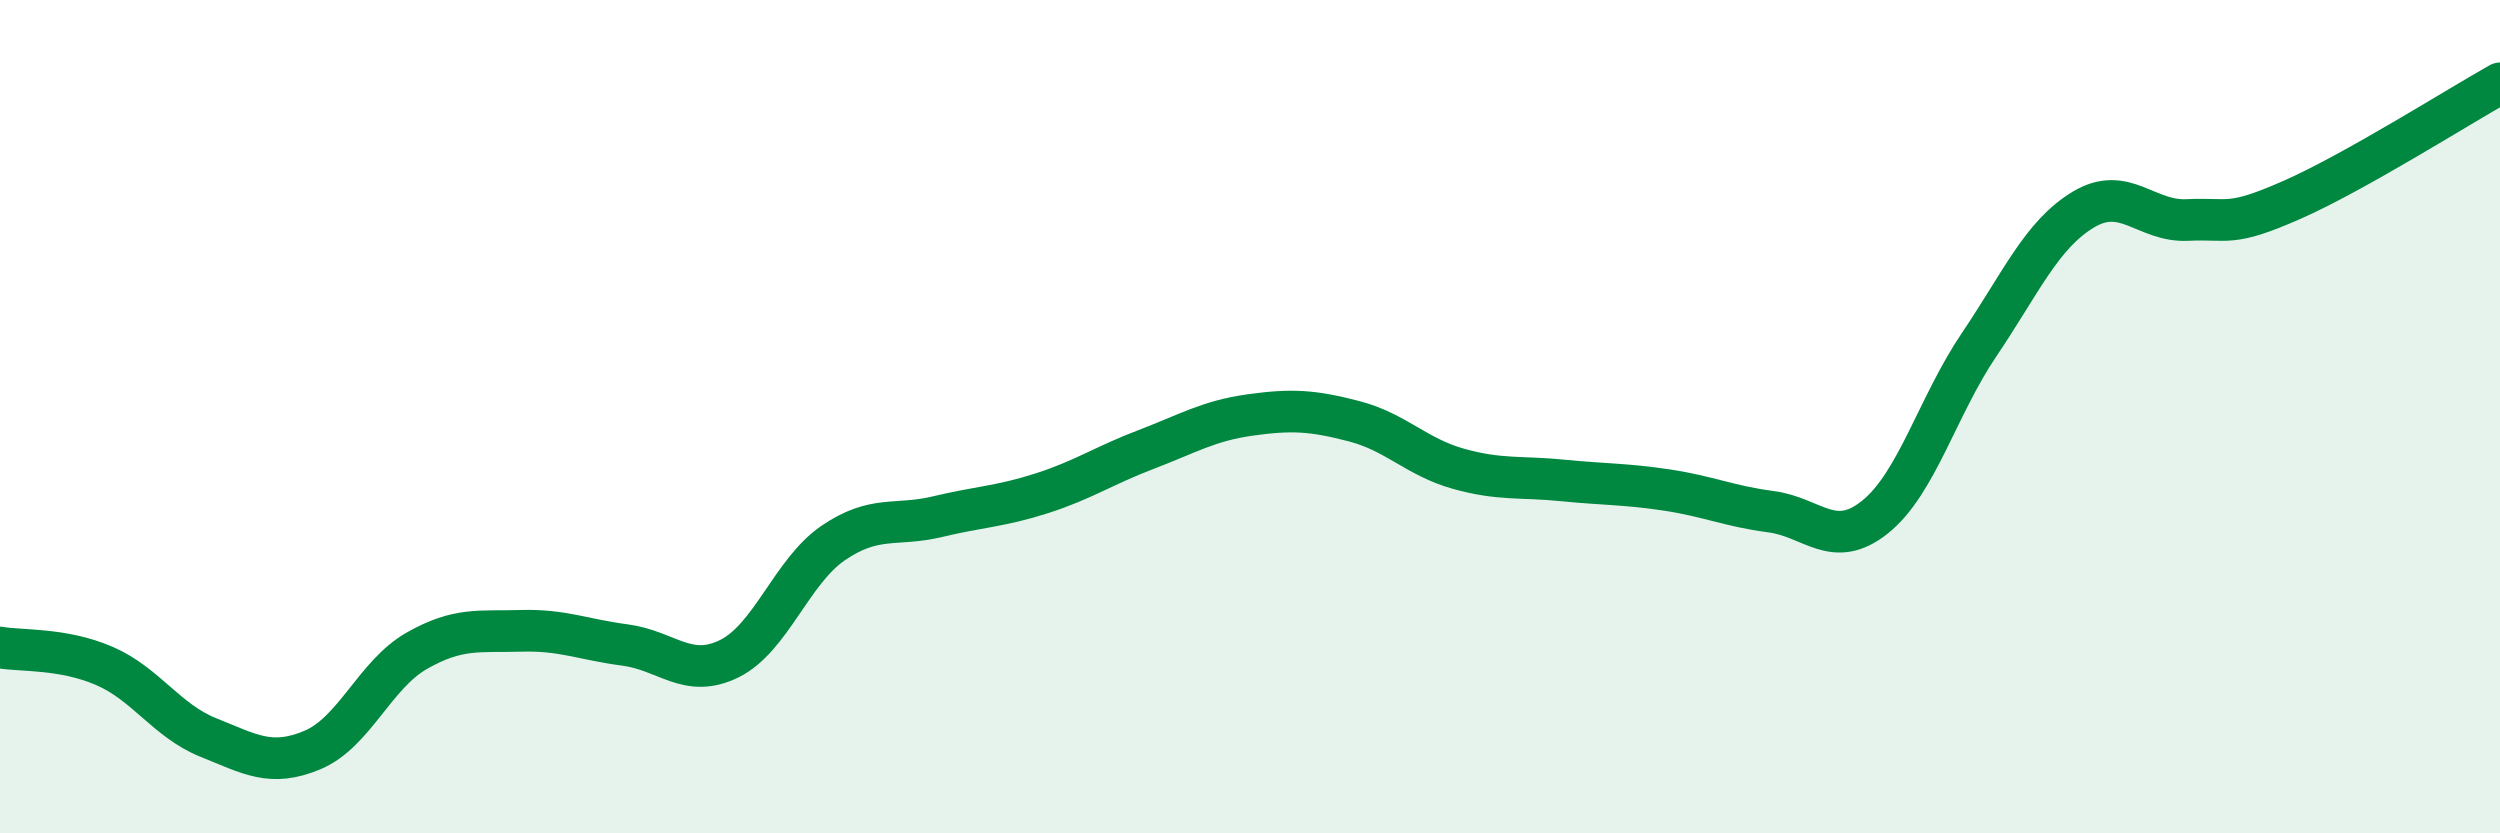 
    <svg width="60" height="20" viewBox="0 0 60 20" xmlns="http://www.w3.org/2000/svg">
      <path
        d="M 0,15.54 C 0.5,15.63 1.5,15.55 2.5,15.98 C 3.5,16.41 4,17.3 5,17.7 C 6,18.1 6.5,18.42 7.5,18 C 8.5,17.58 9,16.19 10,15.62 C 11,15.05 11.5,15.17 12.5,15.14 C 13.5,15.11 14,15.35 15,15.48 C 16,15.61 16.5,16.3 17.5,15.81 C 18.5,15.32 19,13.71 20,13.03 C 21,12.35 21.5,12.64 22.5,12.4 C 23.5,12.16 24,12.16 25,11.84 C 26,11.52 26.5,11.17 27.5,10.79 C 28.5,10.41 29,10.1 30,9.96 C 31,9.82 31.5,9.85 32.5,10.11 C 33.5,10.37 34,10.97 35,11.25 C 36,11.53 36.5,11.43 37.5,11.53 C 38.5,11.63 39,11.61 40,11.76 C 41,11.91 41.5,12.15 42.5,12.28 C 43.5,12.41 44,13.21 45,12.41 C 46,11.61 46.5,9.75 47.5,8.27 C 48.5,6.79 49,5.63 50,5.03 C 51,4.43 51.5,5.33 52.5,5.28 C 53.5,5.23 53.5,5.46 55,4.8 C 56.5,4.14 59,2.56 60,2L60 20L0 20Z"
        fill="#008740"
        opacity="0.1"
        stroke-linecap="round"
        stroke-linejoin="round"
      />
      <path
        d="M 0,15.54 C 0.5,15.63 1.5,15.55 2.5,15.98 C 3.5,16.41 4,17.3 5,17.7 C 6,18.1 6.5,18.42 7.5,18 C 8.5,17.58 9,16.19 10,15.62 C 11,15.05 11.5,15.17 12.5,15.14 C 13.5,15.11 14,15.35 15,15.48 C 16,15.61 16.5,16.3 17.5,15.81 C 18.5,15.32 19,13.71 20,13.03 C 21,12.35 21.5,12.64 22.5,12.4 C 23.5,12.16 24,12.16 25,11.84 C 26,11.52 26.5,11.17 27.5,10.79 C 28.5,10.41 29,10.1 30,9.96 C 31,9.82 31.5,9.85 32.5,10.11 C 33.5,10.37 34,10.97 35,11.25 C 36,11.53 36.5,11.43 37.5,11.53 C 38.5,11.63 39,11.61 40,11.76 C 41,11.91 41.5,12.15 42.5,12.28 C 43.5,12.41 44,13.21 45,12.41 C 46,11.61 46.5,9.75 47.5,8.27 C 48.5,6.79 49,5.63 50,5.03 C 51,4.43 51.5,5.33 52.5,5.28 C 53.5,5.23 53.5,5.46 55,4.8 C 56.5,4.14 59,2.56 60,2"
        stroke="#008740"
        stroke-width="1"
        fill="none"
        stroke-linecap="round"
        stroke-linejoin="round"
      />
    </svg>
  